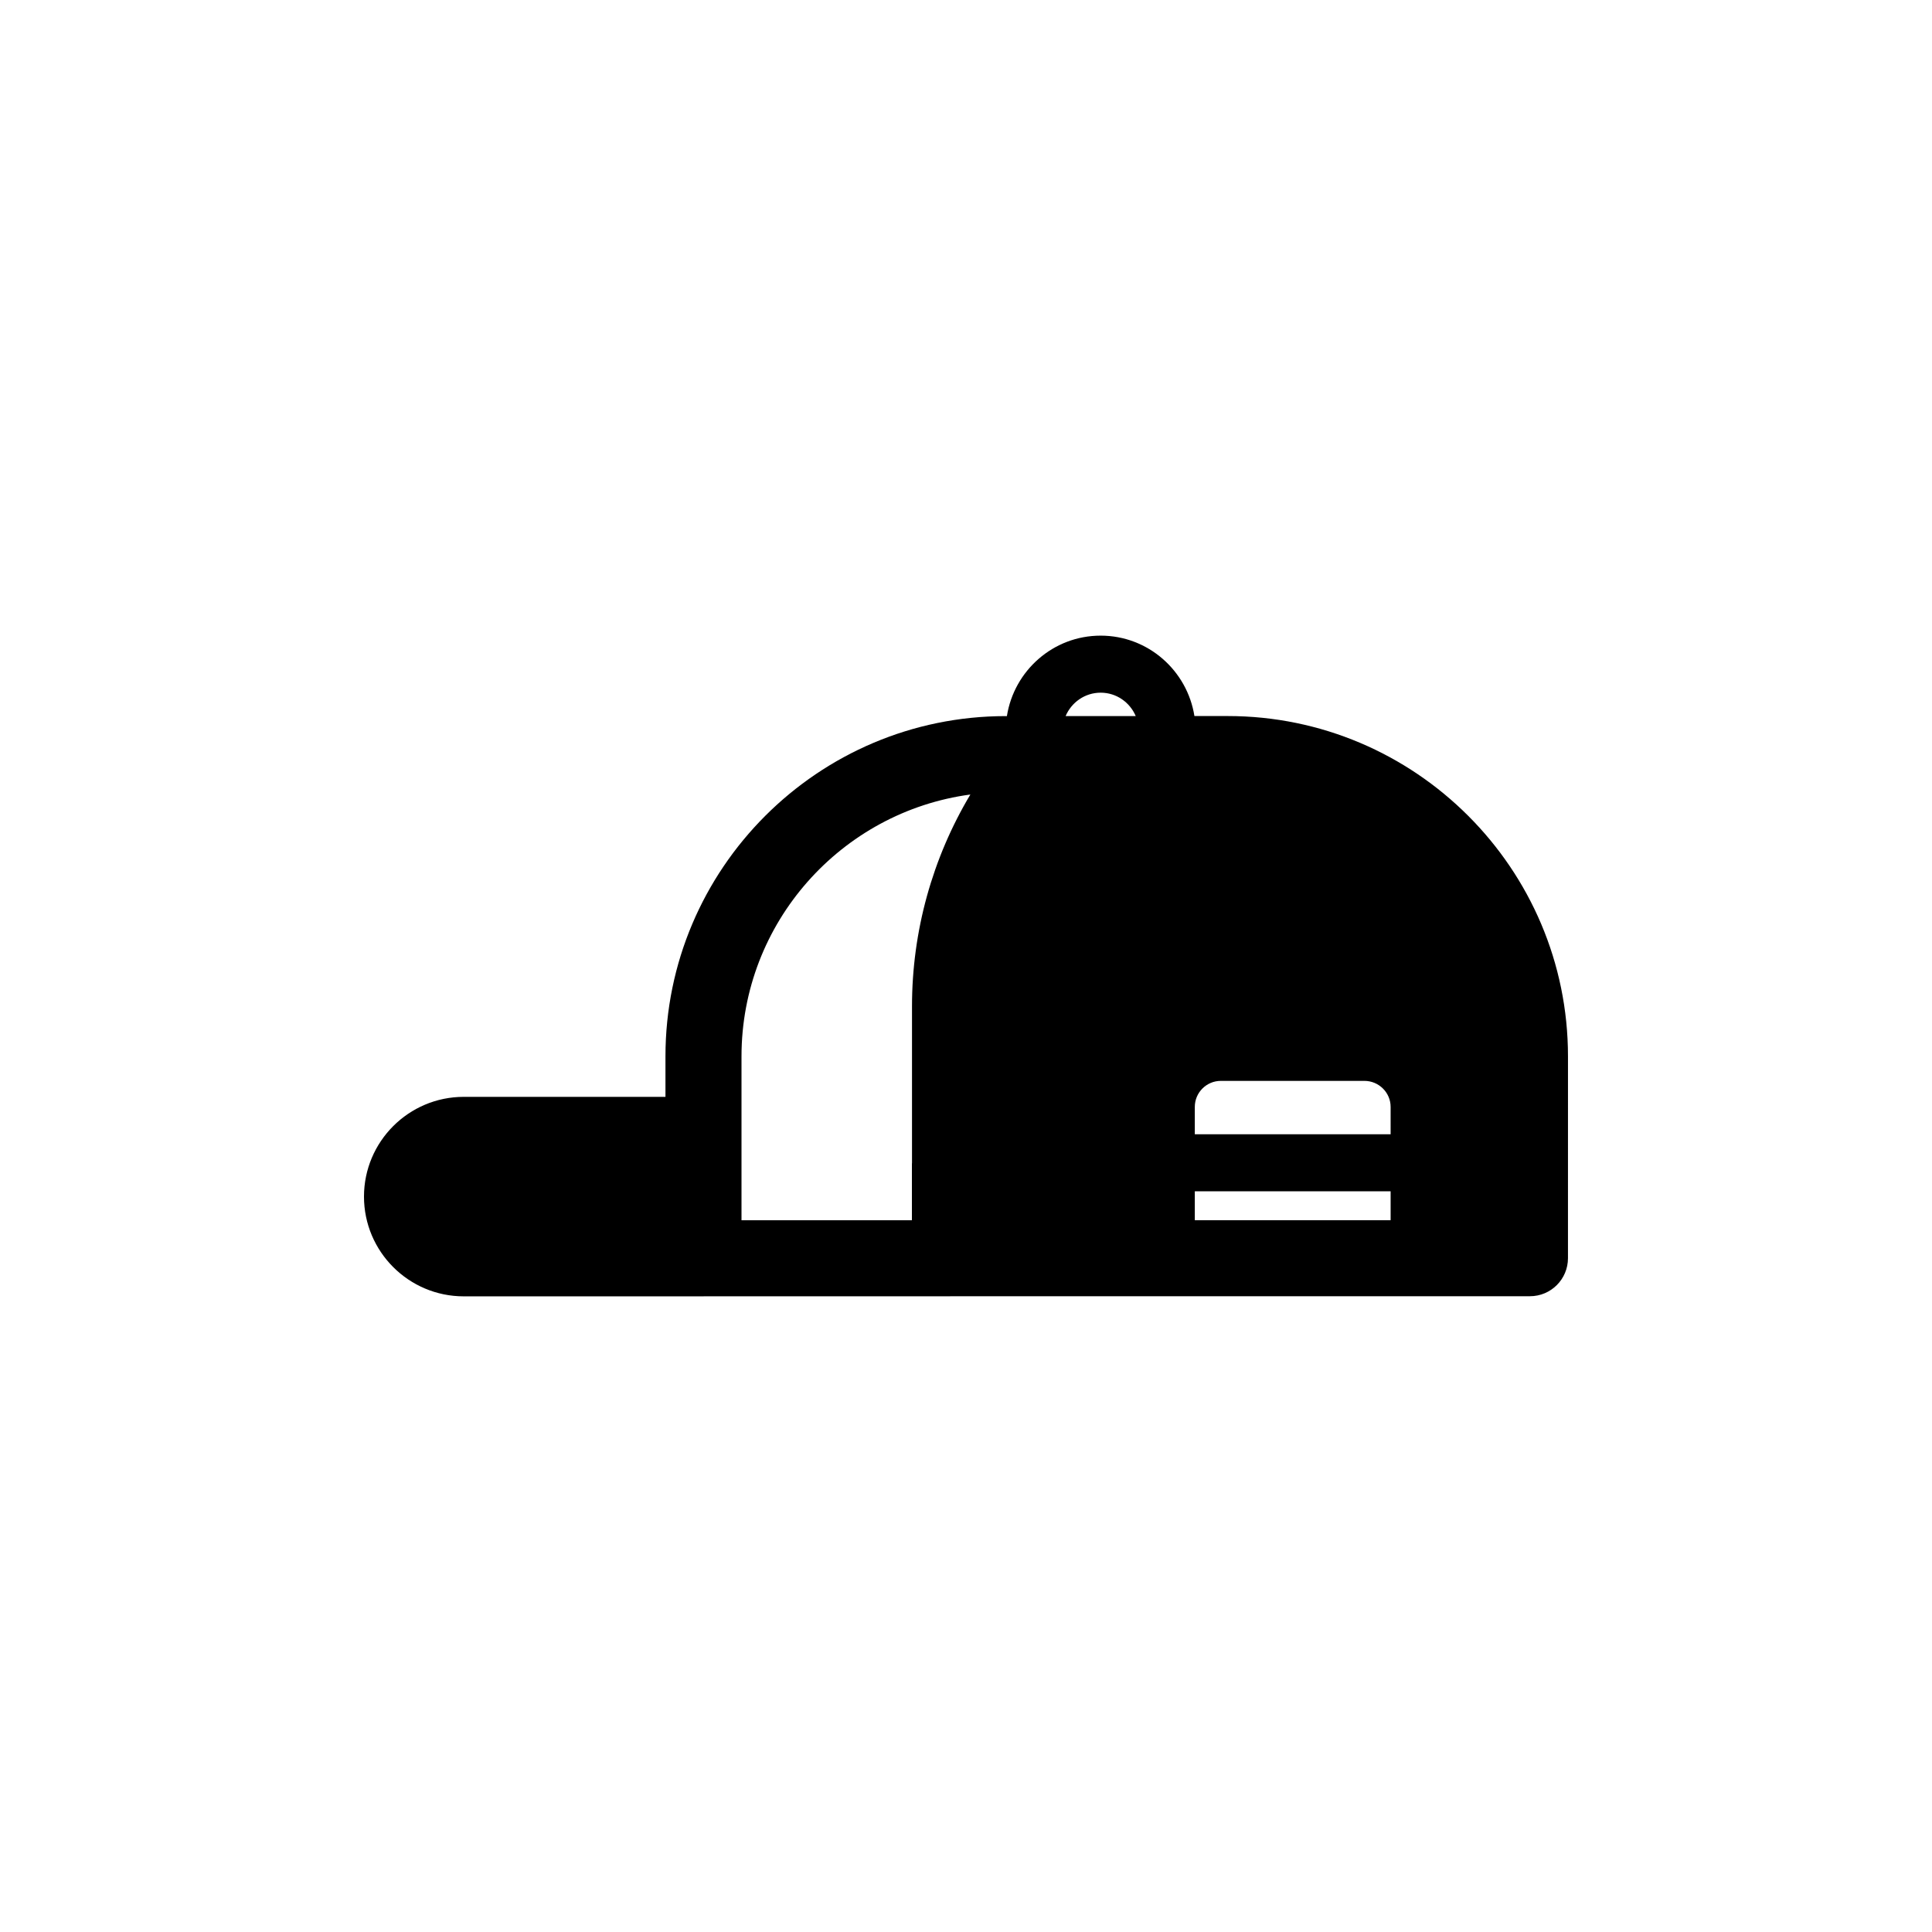 <?xml version="1.0" encoding="UTF-8"?>
<!-- Uploaded to: SVG Repo, www.svgrepo.com, Generator: SVG Repo Mixer Tools -->
<svg fill="#000000" width="800px" height="800px" version="1.1" viewBox="144 144 512 512" xmlns="http://www.w3.org/2000/svg">
 <path d="m469.35 333.76h-8.816c-1.906-12.043-12.277-21.309-24.848-21.309-12.574 0-22.945 9.273-24.848 21.324h-0.316c-49.723 0-90.168 40.449-90.168 90.168v10.734h-53.461c-14.578 0-26.434 11.855-26.434 26.434s11.855 26.434 26.434 26.434h63.535c0.051 0 0.098-0.016 0.145-0.016h65.191c0.051 0 0.098-0.016 0.145-0.016h153.54c5.566 0 10.078-4.512 10.078-10.078l0.004-53.496c0-49.727-40.453-90.18-90.18-90.18zm-8.715 125.94h51.895v7.672h-51.895zm51.895-15.113h-51.895v-7.242c0-3.809 3.094-6.902 6.902-6.902h38.035c3.836 0 6.957 3.094 6.957 6.902zm-76.84-117.02c4.184 0 7.746 2.566 9.289 6.195h-18.578c1.543-3.625 5.102-6.195 9.289-6.195zm-95.184 117.19v-20.812c0-35.434 26.453-64.801 60.652-69.391-10.062 16.836-15.469 36.215-15.469 56.121v41.633c-0.008-0.004-0.016-0.008-0.023-0.012v15.09h-45.16z"/>
</svg>